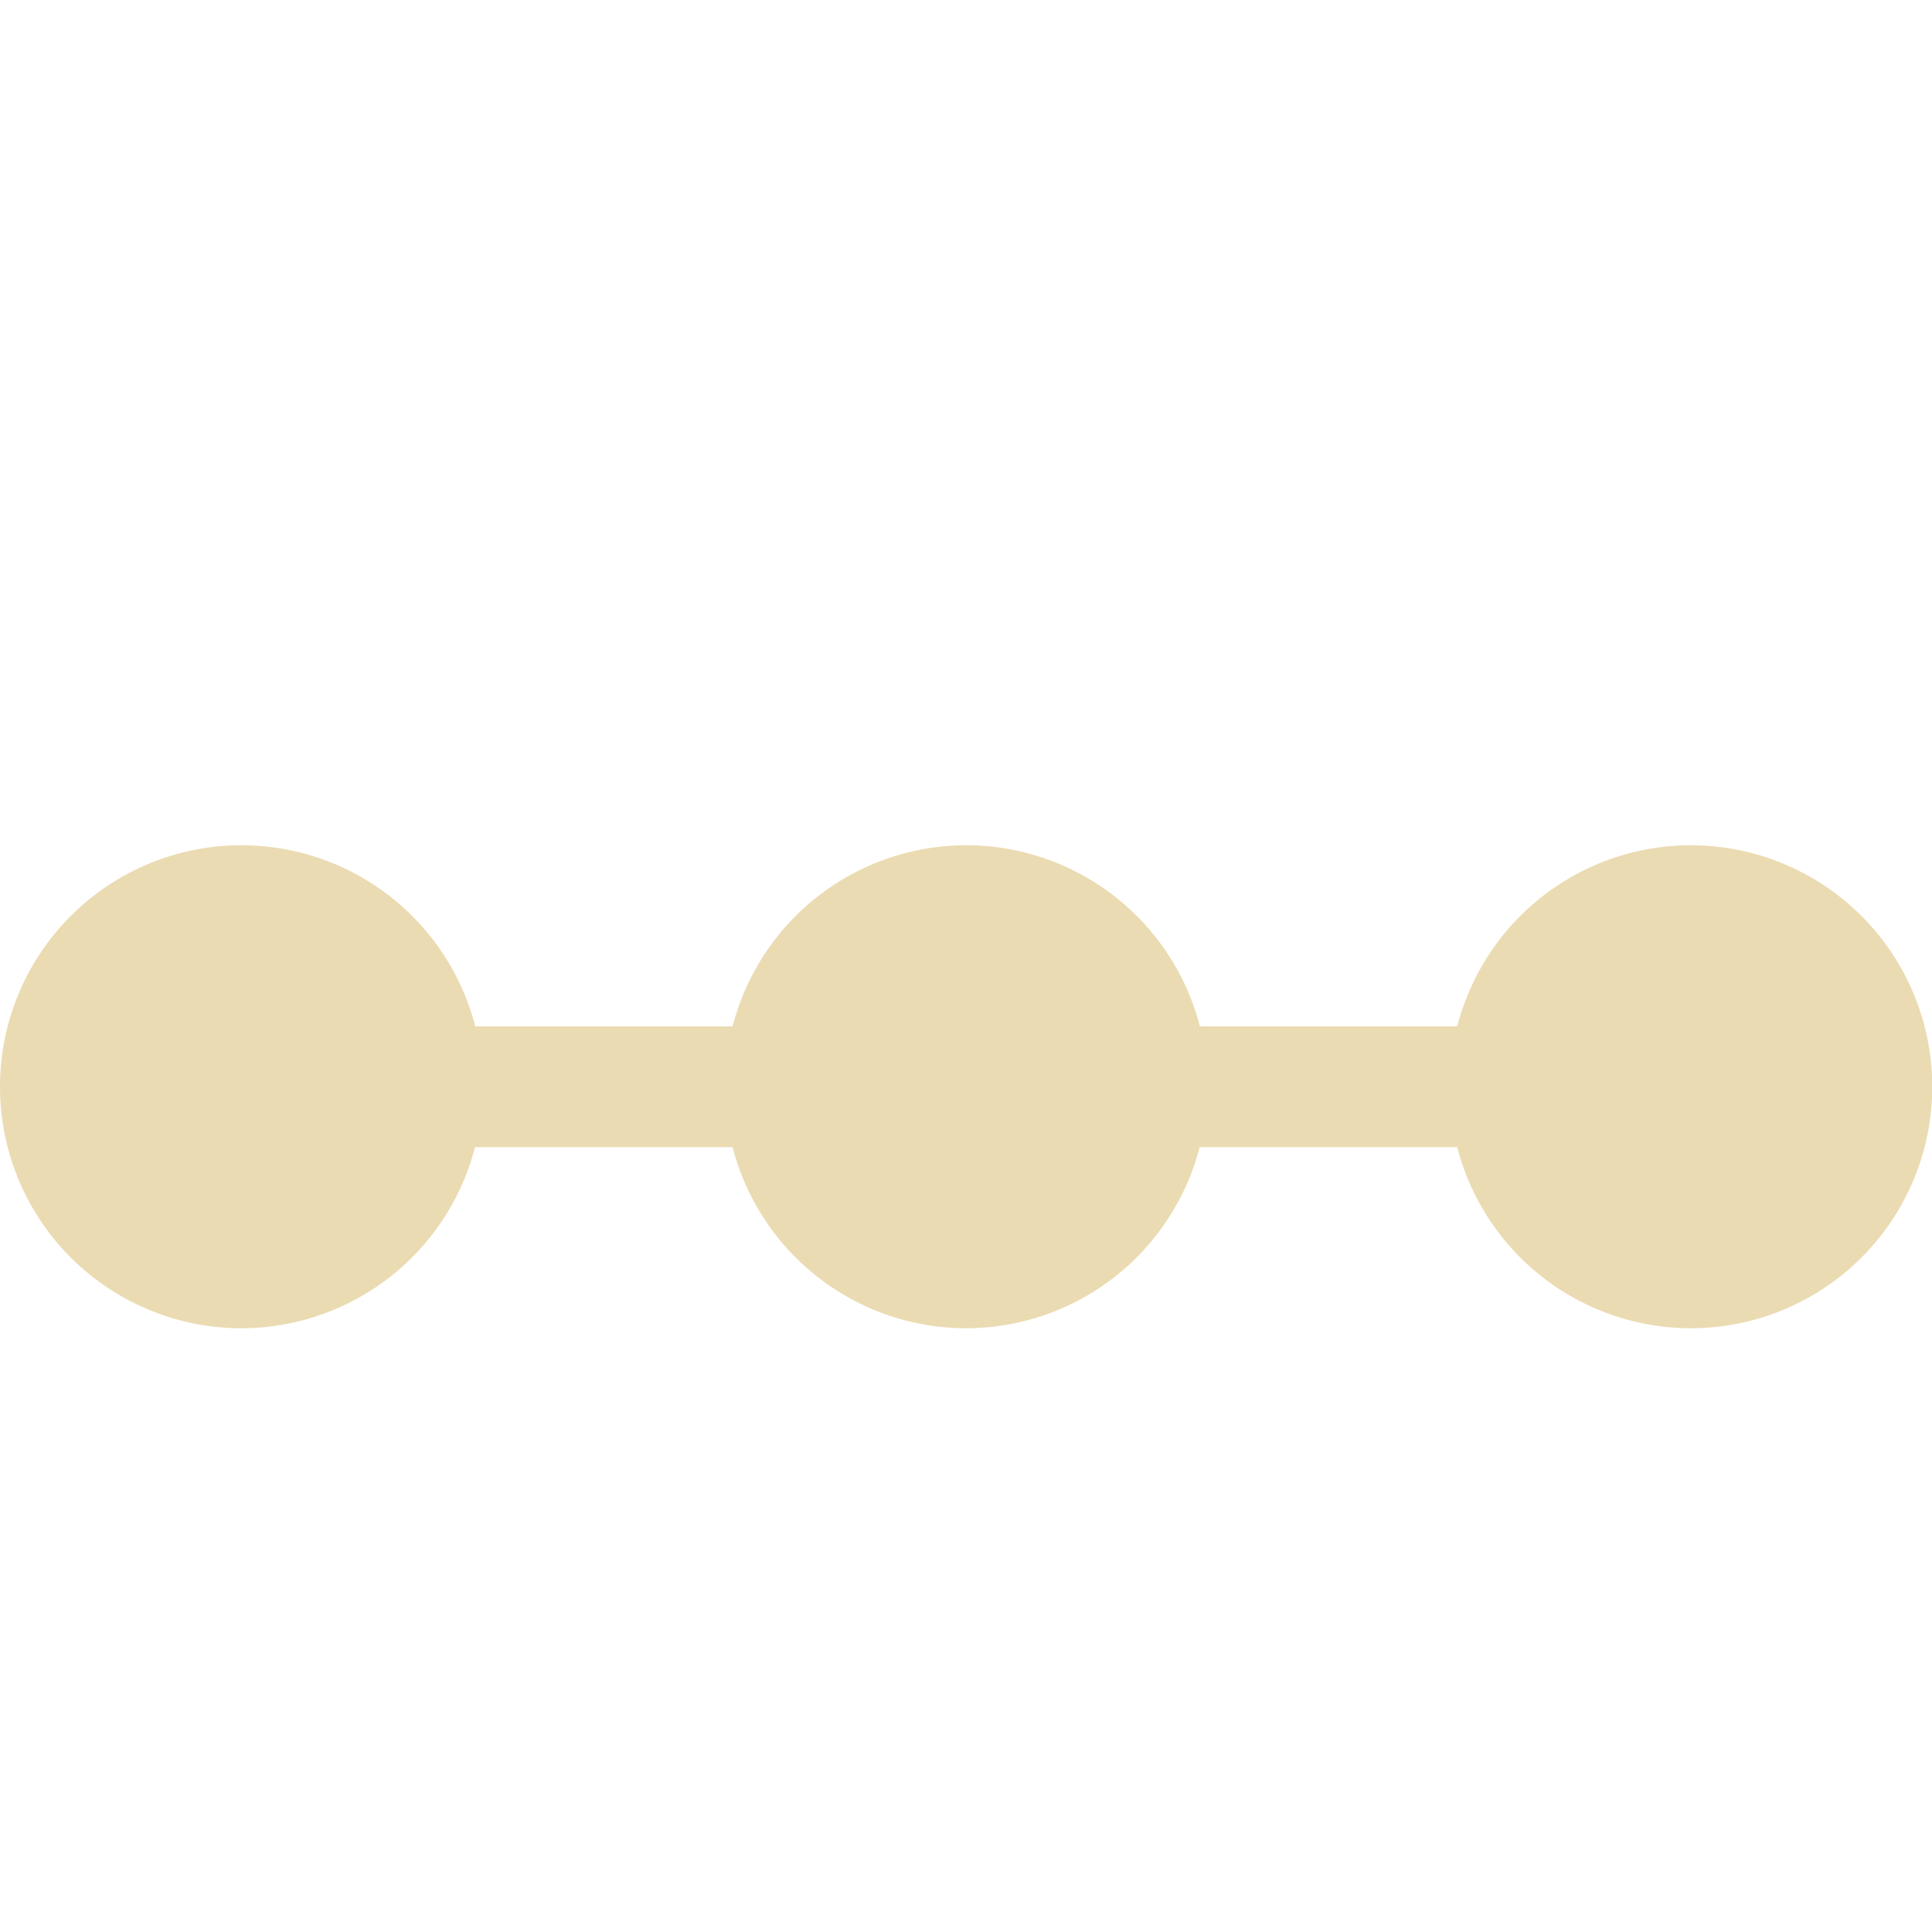 <svg width="16" height="16" version="1.1" xmlns="http://www.w3.org/2000/svg">
  <defs>
    <style type="text/css" id="current-color-scheme">.ColorScheme-Text { color:#ebdbb2; } .ColorScheme-Highlight { color:#458588; }</style>
  </defs>
  <path class="ColorScheme-Text" fill="currentColor" d="m2 7a2 2 0 0 0-2 2 2 2 0 0 0 2 2 2 2 0 0 0 1.934-1.5h2.133a2 2 0 0 0 1.934 1.5 2 2 0 0 0 1.934-1.5h2.133a2 2 0 0 0 1.934 1.5 2 2 0 0 0 2-2 2 2 0 0 0-2-2 2 2 0 0 0-1.934 1.5h-2.131a2 2 0 0 0-1.936-1.5 2 2 0 0 0-1.934 1.5h-2.131a2 2 0 0 0-1.936-1.5z"/>
</svg>
